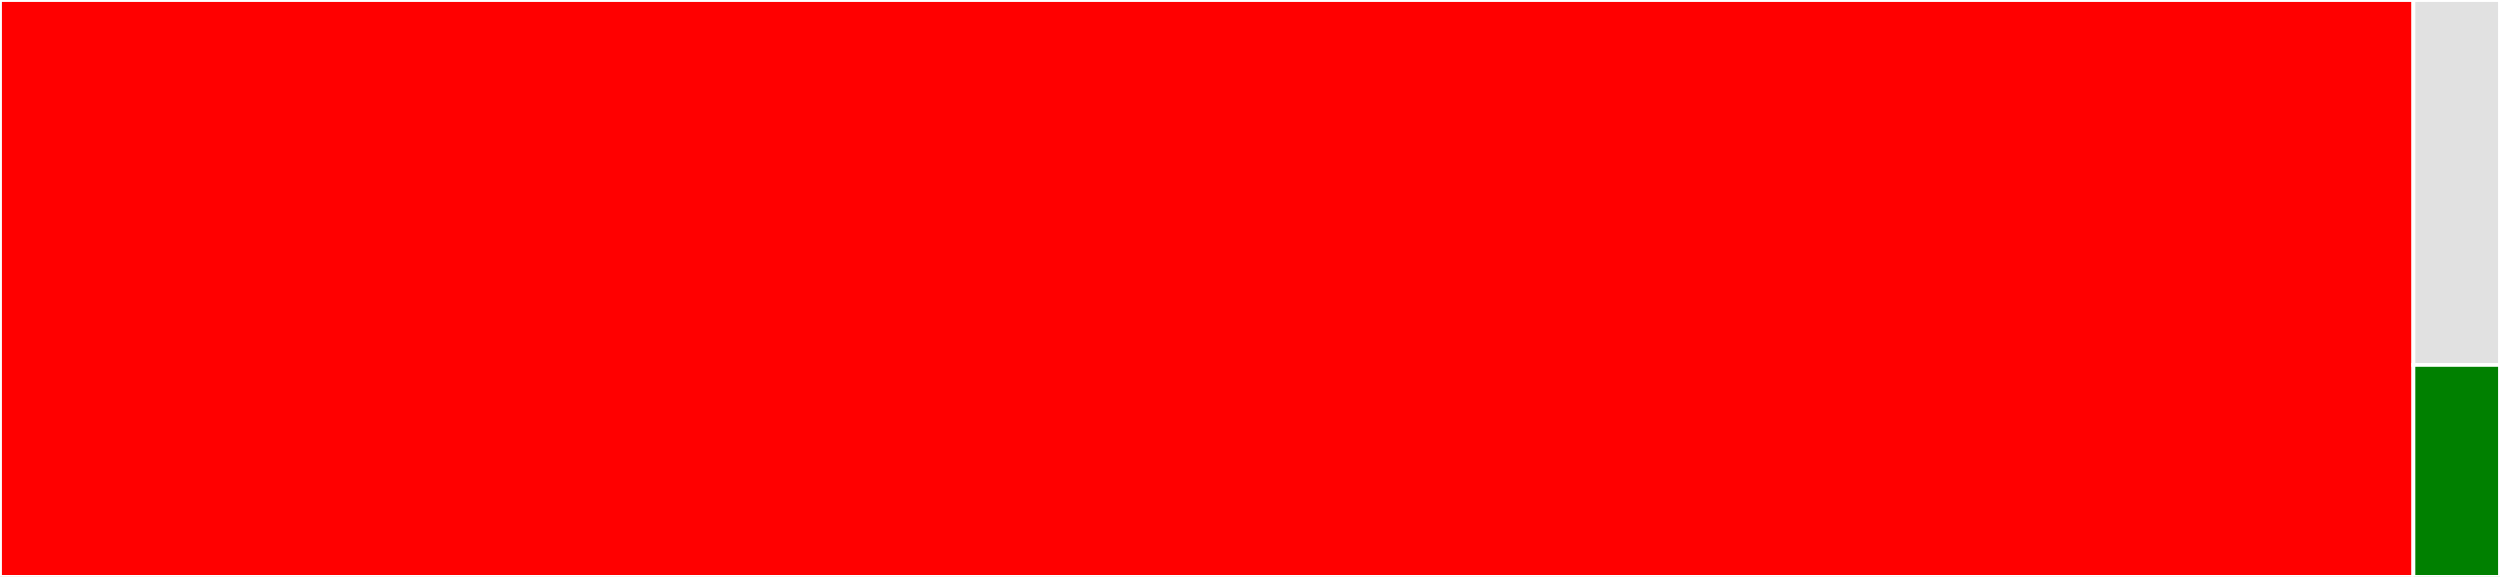 <svg baseProfile="full" width="650" height="150" viewBox="0 0 650 150" version="1.1"
xmlns="http://www.w3.org/2000/svg" xmlns:ev="http://www.w3.org/2001/xml-events"
xmlns:xlink="http://www.w3.org/1999/xlink">

<rect x="0" y="0" width="650" height="150" fill="#333333" stroke="none"/>

<style>rect.s{mask:url(#mask);}</style>
<defs>
  <pattern id="white" width="4" height="4" patternUnits="userSpaceOnUse" patternTransform="rotate(45)">
    <rect width="2" height="2" transform="translate(0,0)" fill="white"></rect>
  </pattern>
  <mask id="mask">
    <rect x="0" y="0" width="100%" height="100%" fill="url(#white)"></rect>
  </mask>
</defs>

<rect x="0" y="0" width="627.482" height="150.0" fill="red" stroke="white" stroke-width="1" class=" tooltipped" data-content="index.js"><title>index.js</title></rect>
<rect x="627.482" y="0" width="22.518" height="94.876" fill="#e1e1e1" stroke="white" stroke-width="1" class=" tooltipped" data-content="lib/app.js"><title>lib/app.js</title></rect>
<rect x="627.482" y="94.876" width="22.518" height="55.124" fill="green" stroke="white" stroke-width="1" class=" tooltipped" data-content="app/util.js"><title>app/util.js</title></rect>
</svg>